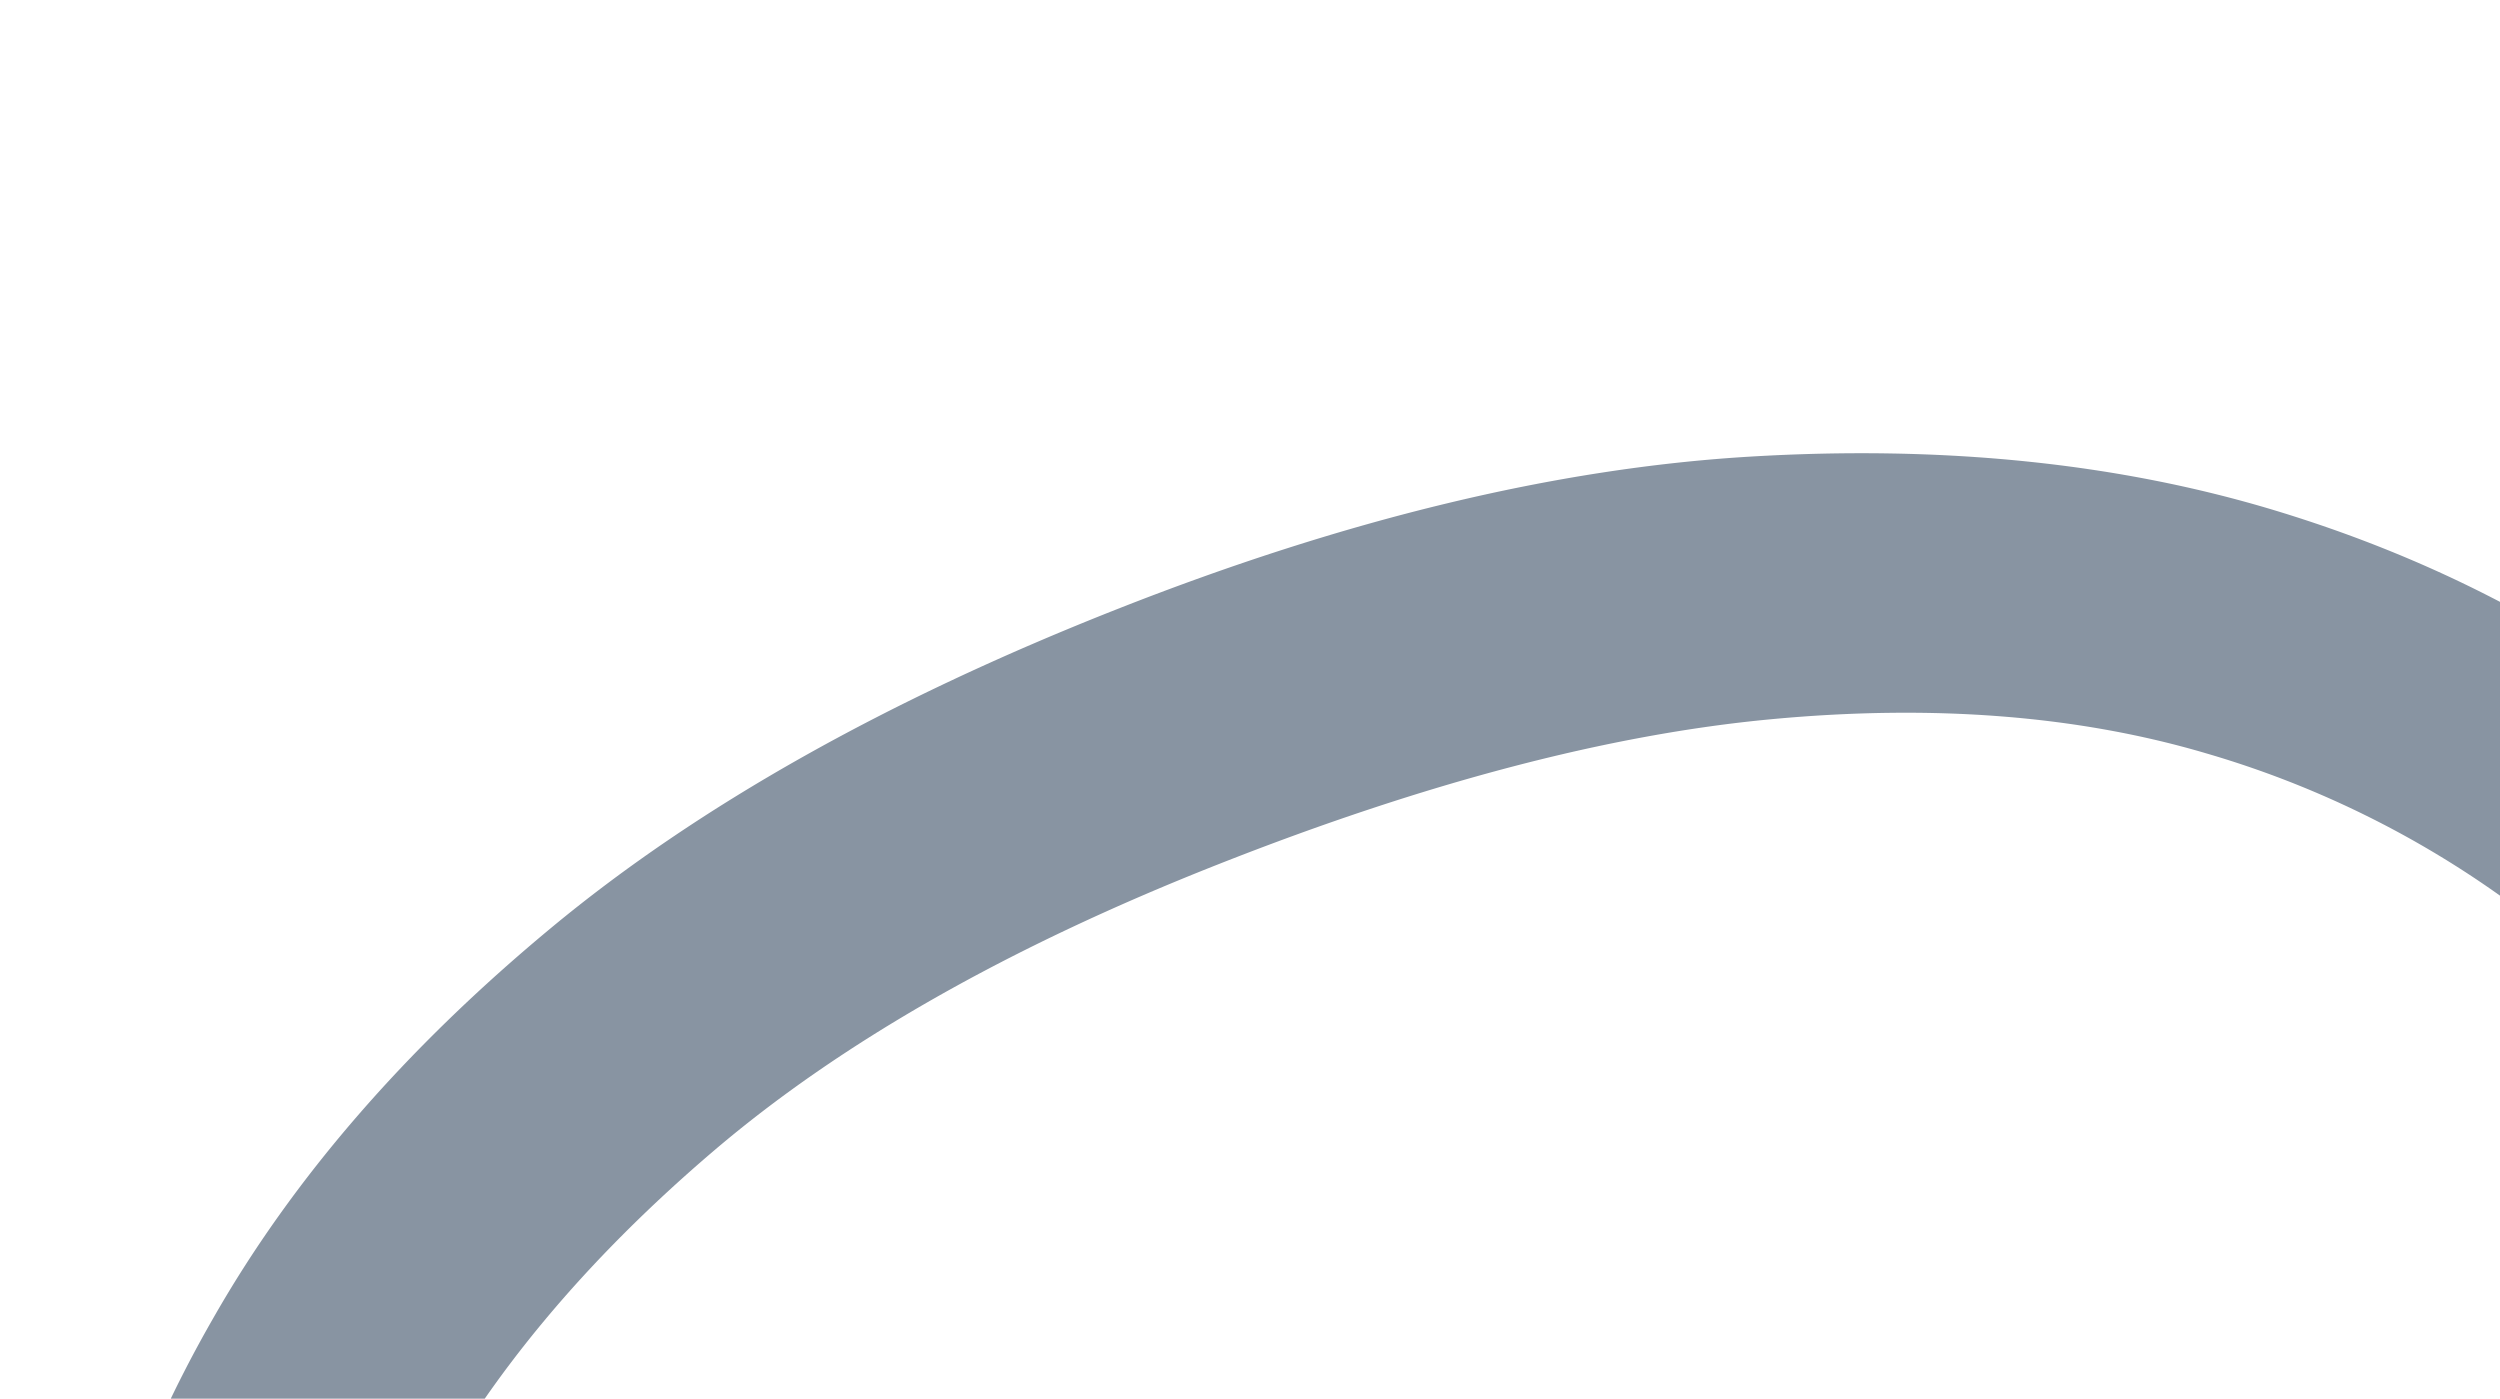 <svg id="Layer_1" data-name="Layer 1" xmlns="http://www.w3.org/2000/svg" viewBox="0 0 740 414"><defs><style>.cls-1{fill:#3a4d65;opacity:0.6;}</style></defs><title>bracket-013</title><path class="cls-1" d="M16.77,660.18a512.3,512.3,0,0,1,1-139.17A369.94,369.94,0,0,1,63,390.39q35.27-62,100.28-115.86t167.4-94.23q101.42-40,187.33-45.14t155.62,16q69.69,21.15,123.85,64.49a441.58,441.58,0,0,1,92.08,100.25l-50.84,47.7Q800,313.39,755.18,276.69A289.65,289.65,0,0,0,653.3,223.07q-57-16.92-129-10.18t-163.84,43q-92.83,36.62-149.48,85T125.4,443.52Q96.46,497.66,90,552.93t2.21,105.12Z"/></svg>